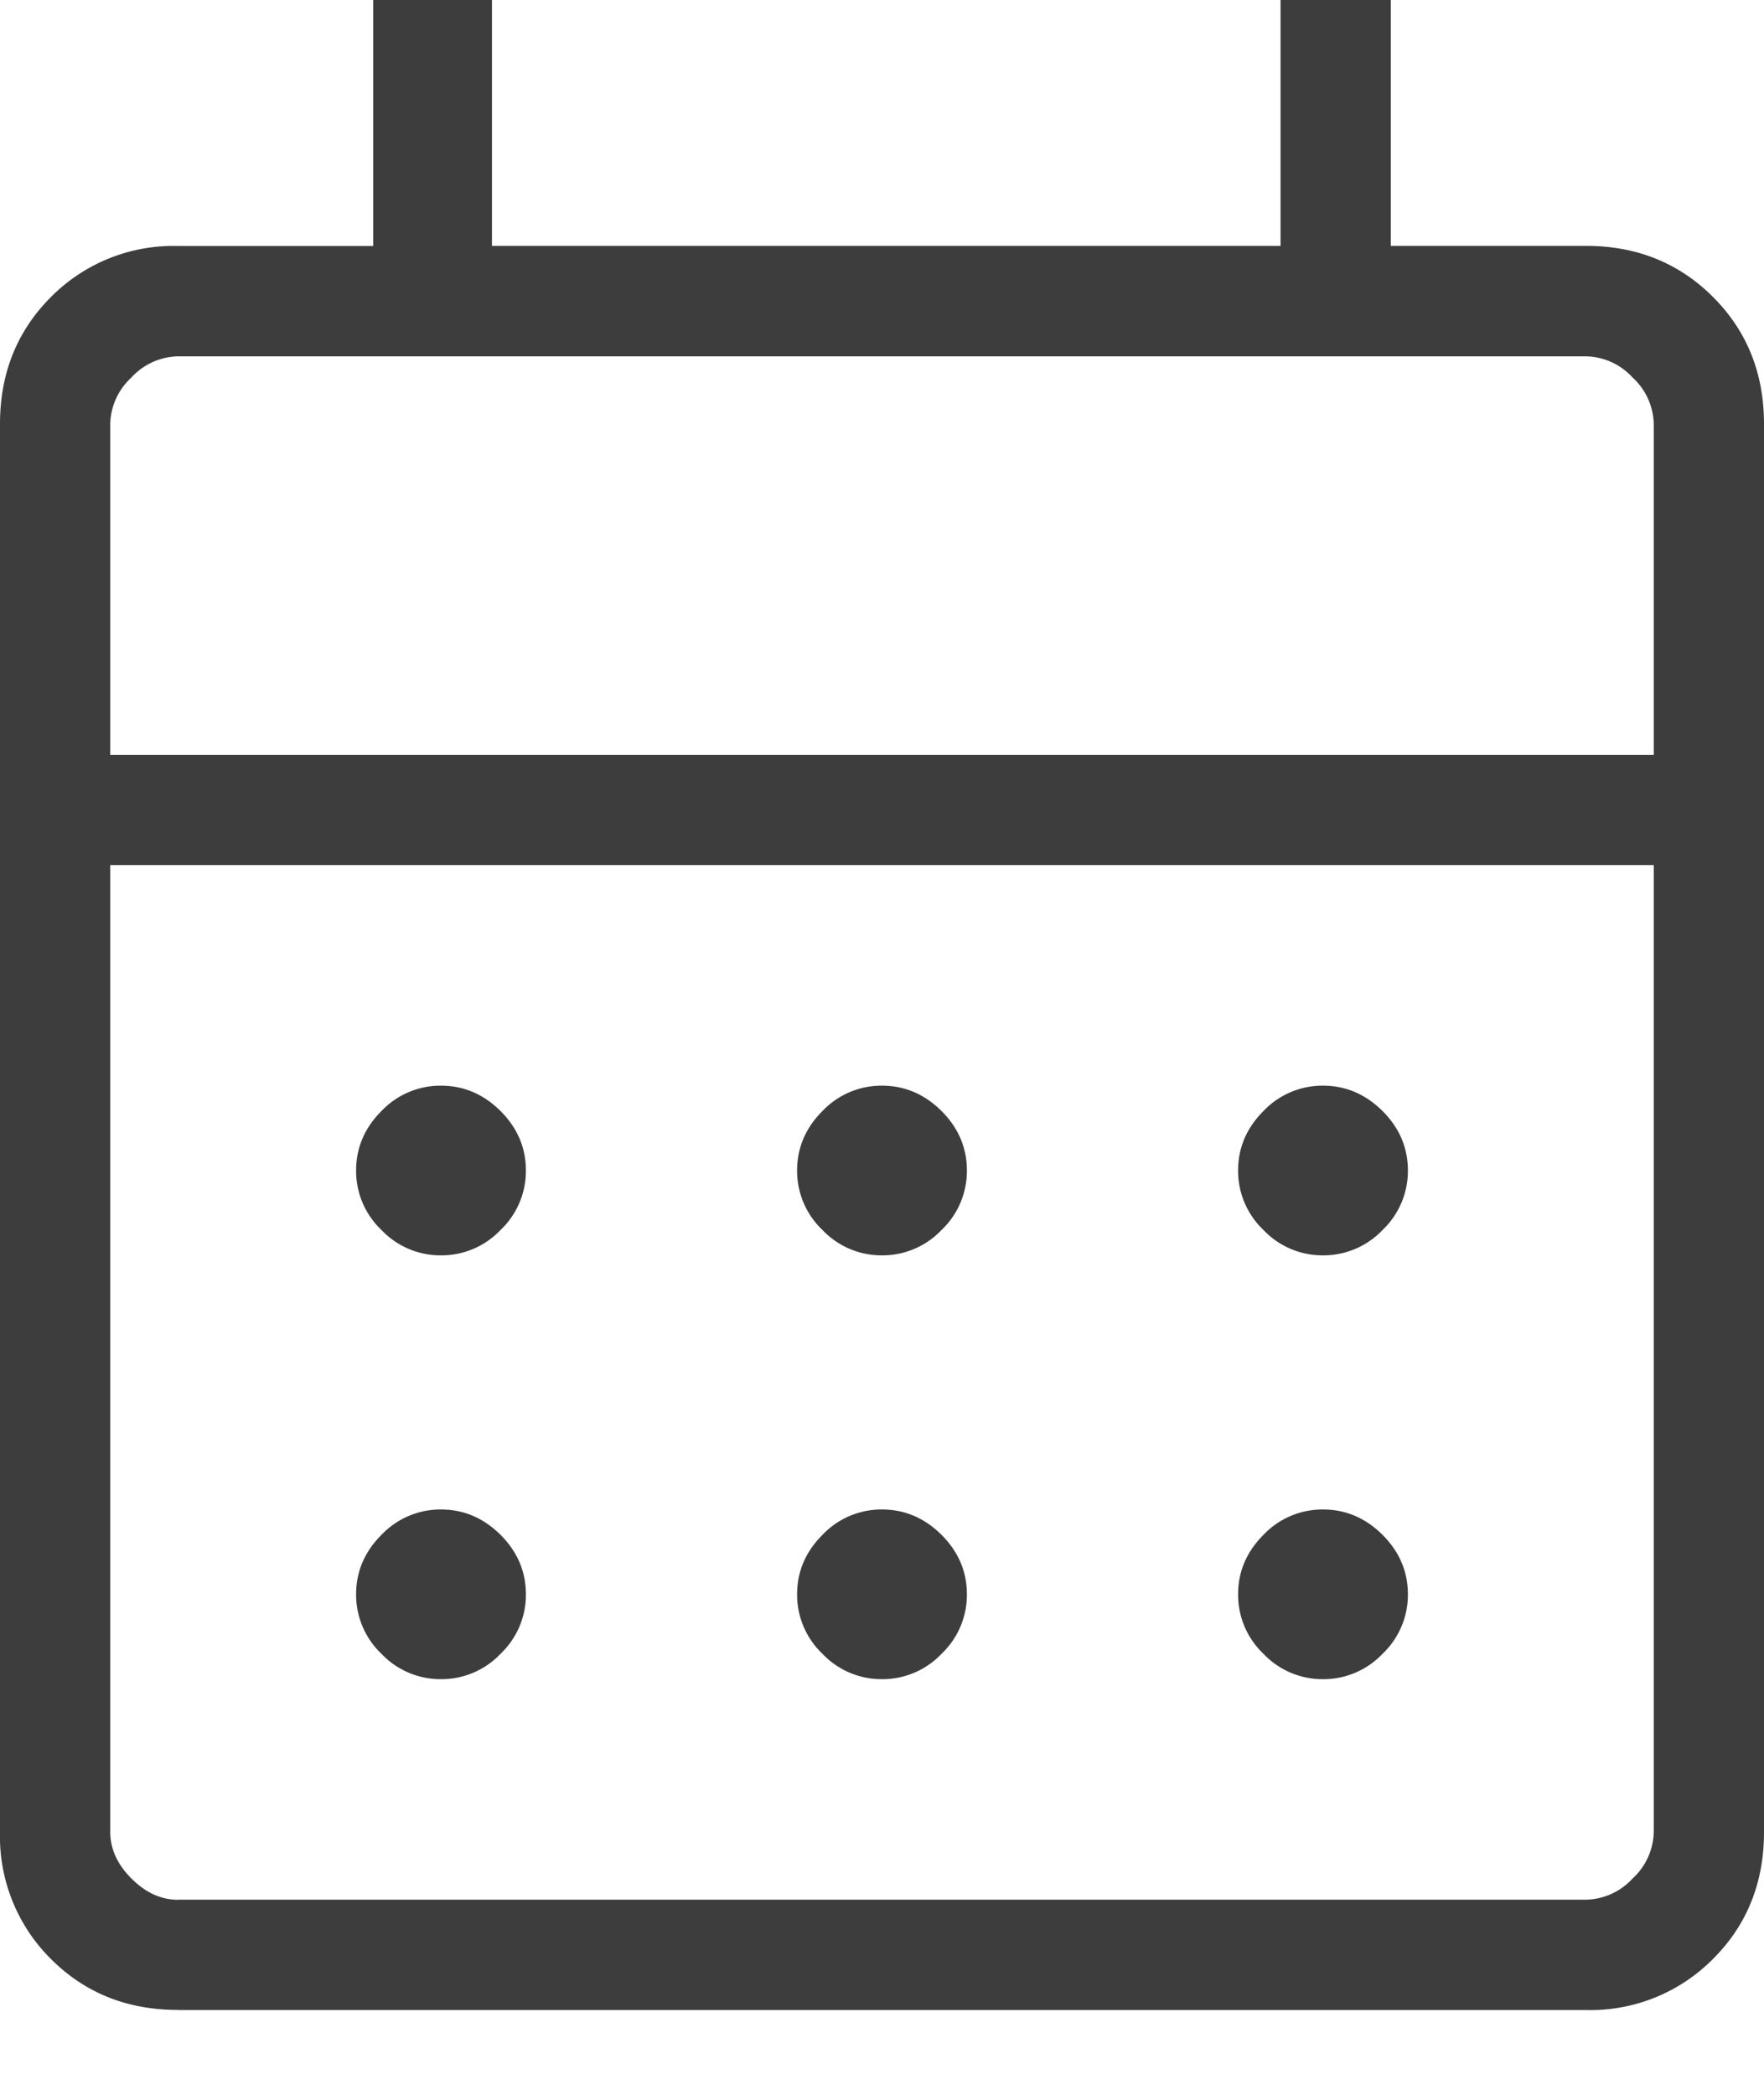 <svg width="16" height="19" viewBox="0 0 16 19" fill="none" xmlns="http://www.w3.org/2000/svg">
    <path d="M1.615 18.23c-.46 0-.844-.153-1.153-.462A1.565 1.565 0 0 1 0 16.615V3.846c0-.46.154-.844.463-1.153a1.565 1.565 0 0 1 1.152-.462h1.77V0h1.077v2.23h7.153V0h1v2.23h1.77c.46 0 .844.155 1.152.463.309.309.463.693.463 1.153v12.77c0 .46-.154.844-.463 1.152a1.565 1.565 0 0 1-1.152.463H1.615zm0-1h12.77a.588.588 0 0 0 .423-.192.588.588 0 0 0 .192-.423V7.846H1v8.77c0 .153.064.294.192.422.129.129.27.193.423.193zM1 6.847h14v-3a.588.588 0 0 0-.192-.423.588.588 0 0 0-.423-.192H1.615a.588.588 0 0 0-.423.192.588.588 0 0 0-.192.423v3zm7 4.539a.738.738 0 0 1-.54-.23.738.738 0 0 1-.23-.54c0-.206.077-.386.23-.539a.738.738 0 0 1 .54-.23c.206 0 .386.077.54.23.153.153.23.333.23.54a.738.738 0 0 1-.23.539.738.738 0 0 1-.54.23zm-4 0a.738.738 0 0 1-.54-.23.738.738 0 0 1-.23-.54c0-.206.077-.386.23-.539a.738.738 0 0 1 .54-.23c.206 0 .386.077.54.23.153.153.23.333.23.54a.738.738 0 0 1-.23.539.738.738 0 0 1-.54.23zm8 0a.738.738 0 0 1-.54-.23.738.738 0 0 1-.23-.54c0-.206.077-.386.23-.539a.738.738 0 0 1 .54-.23c.206 0 .386.077.54.23.153.153.23.333.23.54a.738.738 0 0 1-.23.539.738.738 0 0 1-.54.23zM8 15.23a.738.738 0 0 1-.54-.23.738.738 0 0 1-.23-.54c0-.206.077-.386.23-.539a.738.738 0 0 1 .54-.23c.206 0 .386.077.54.23.153.153.23.333.23.54a.738.738 0 0 1-.23.539.738.738 0 0 1-.54.23zm-4 0a.738.738 0 0 1-.54-.23.738.738 0 0 1-.23-.54c0-.206.077-.386.23-.539a.738.738 0 0 1 .54-.23c.206 0 .386.077.54.23.153.153.23.333.23.54a.738.738 0 0 1-.23.539.738.738 0 0 1-.54.23zm8 0a.738.738 0 0 1-.54-.23.738.738 0 0 1-.23-.54c0-.206.077-.386.23-.539a.738.738 0 0 1 .54-.23c.206 0 .386.077.54.23.153.153.23.333.23.54a.738.738 0 0 1-.23.539.738.738 0 0 1-.54.23z" fill="#3D3D3D"/>
</svg>
